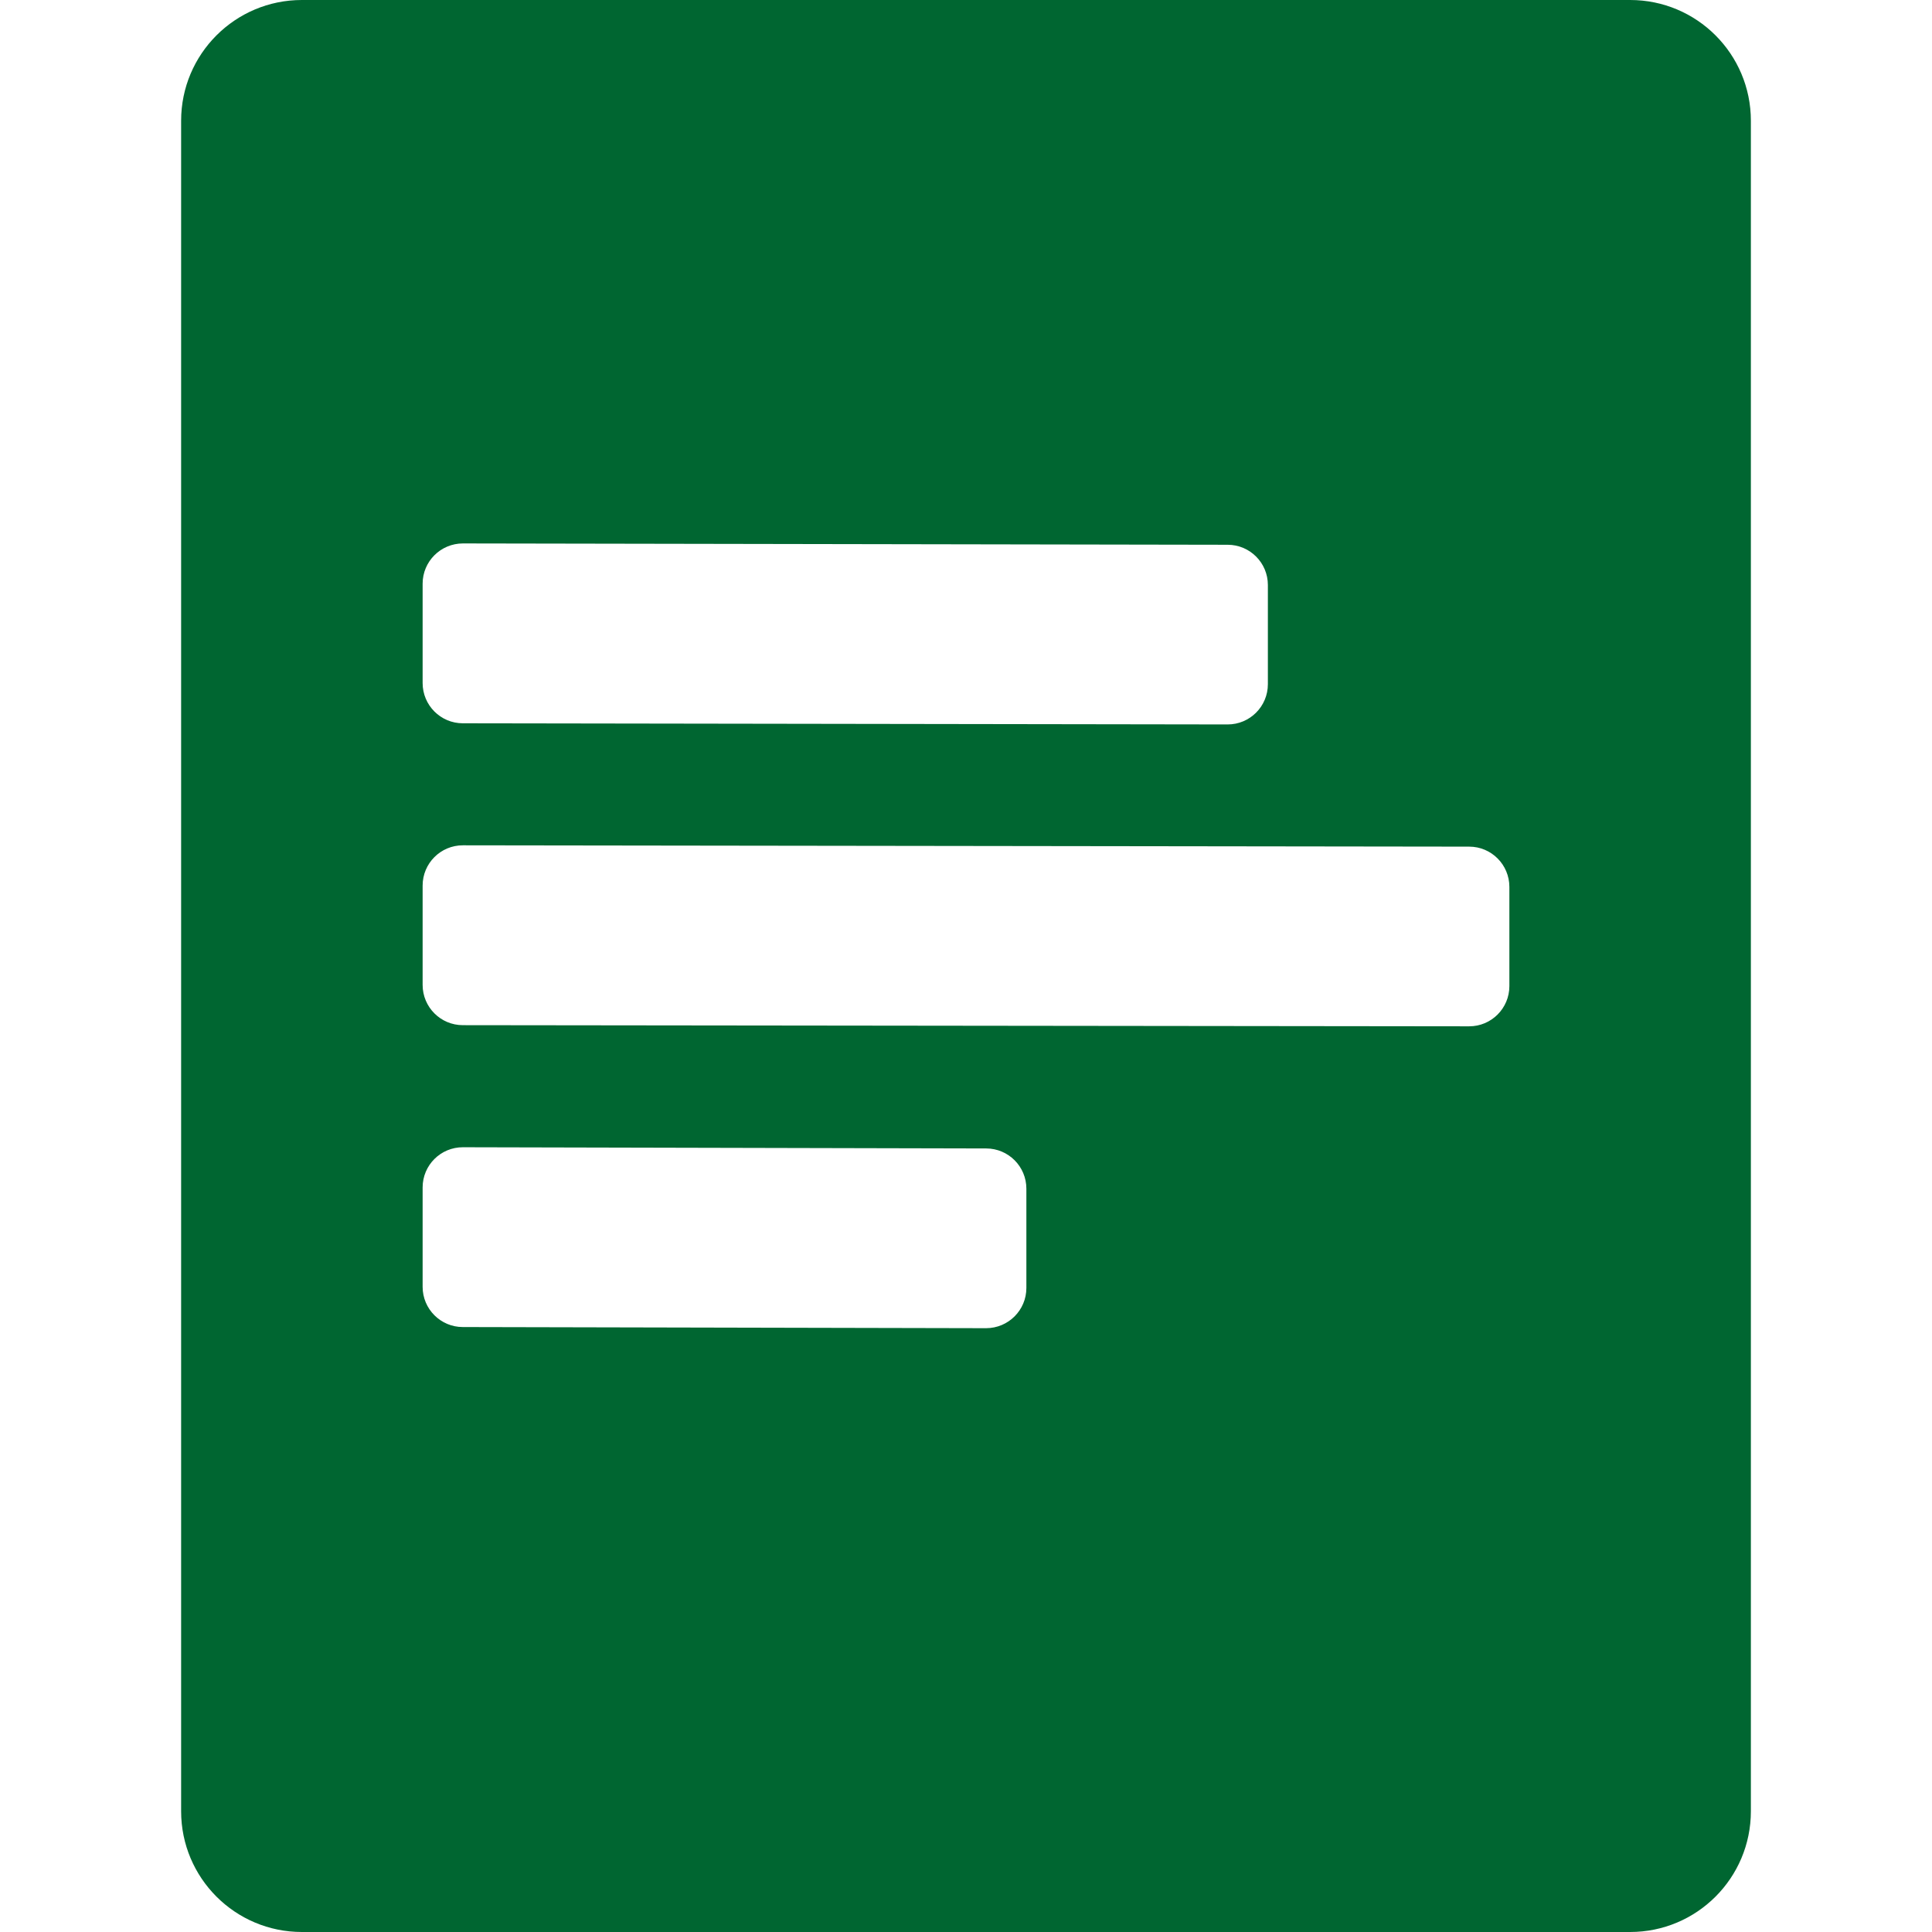 <svg width="32" height="32" viewBox="0 0 32 32" fill="none" xmlns="http://www.w3.org/2000/svg">
<g clip-path="url(#clip0_1764_62)">
<path fill-rule="evenodd" clip-rule="evenodd" d="M3 2C3 0.895 3.895 -0 5 -0H27C28.105 -0 29 0.895 29 2V30C29 31.105 28.105 32 27 32H5C3.895 32 3 31.105 3 30V2ZM16.335 19.022L7.668 19.002C7.299 19.001 7 19.299 7 19.668V21.314C7 21.681 7.298 21.98 7.665 21.98L16.332 21.999C16.701 21.999 17 21.701 17 21.332V19.689C17 19.321 16.703 19.023 16.335 19.022ZM7.668 14.001L24.334 14.023C24.702 14.023 25 14.322 25 14.69V16.333C25 16.701 24.701 17 24.333 16.999L7.666 16.98C7.298 16.98 7 16.681 7 16.313V14.668C7 14.299 7.299 14 7.668 14.001ZM20.334 9.023L7.668 9.001C7.299 9.001 7 9.299 7 9.668V11.313C7 11.681 7.298 11.98 7.666 11.98L20.332 11.999C20.701 12 21 11.701 21 11.332V9.689C21 9.322 20.702 9.023 20.334 9.023Z" fill="#006631"/>
</g>
<defs>
<clipPath id="clip0_1764_62">
<rect width="32" height="32" fill="white"/>
</clipPath>
</defs>
</svg>
